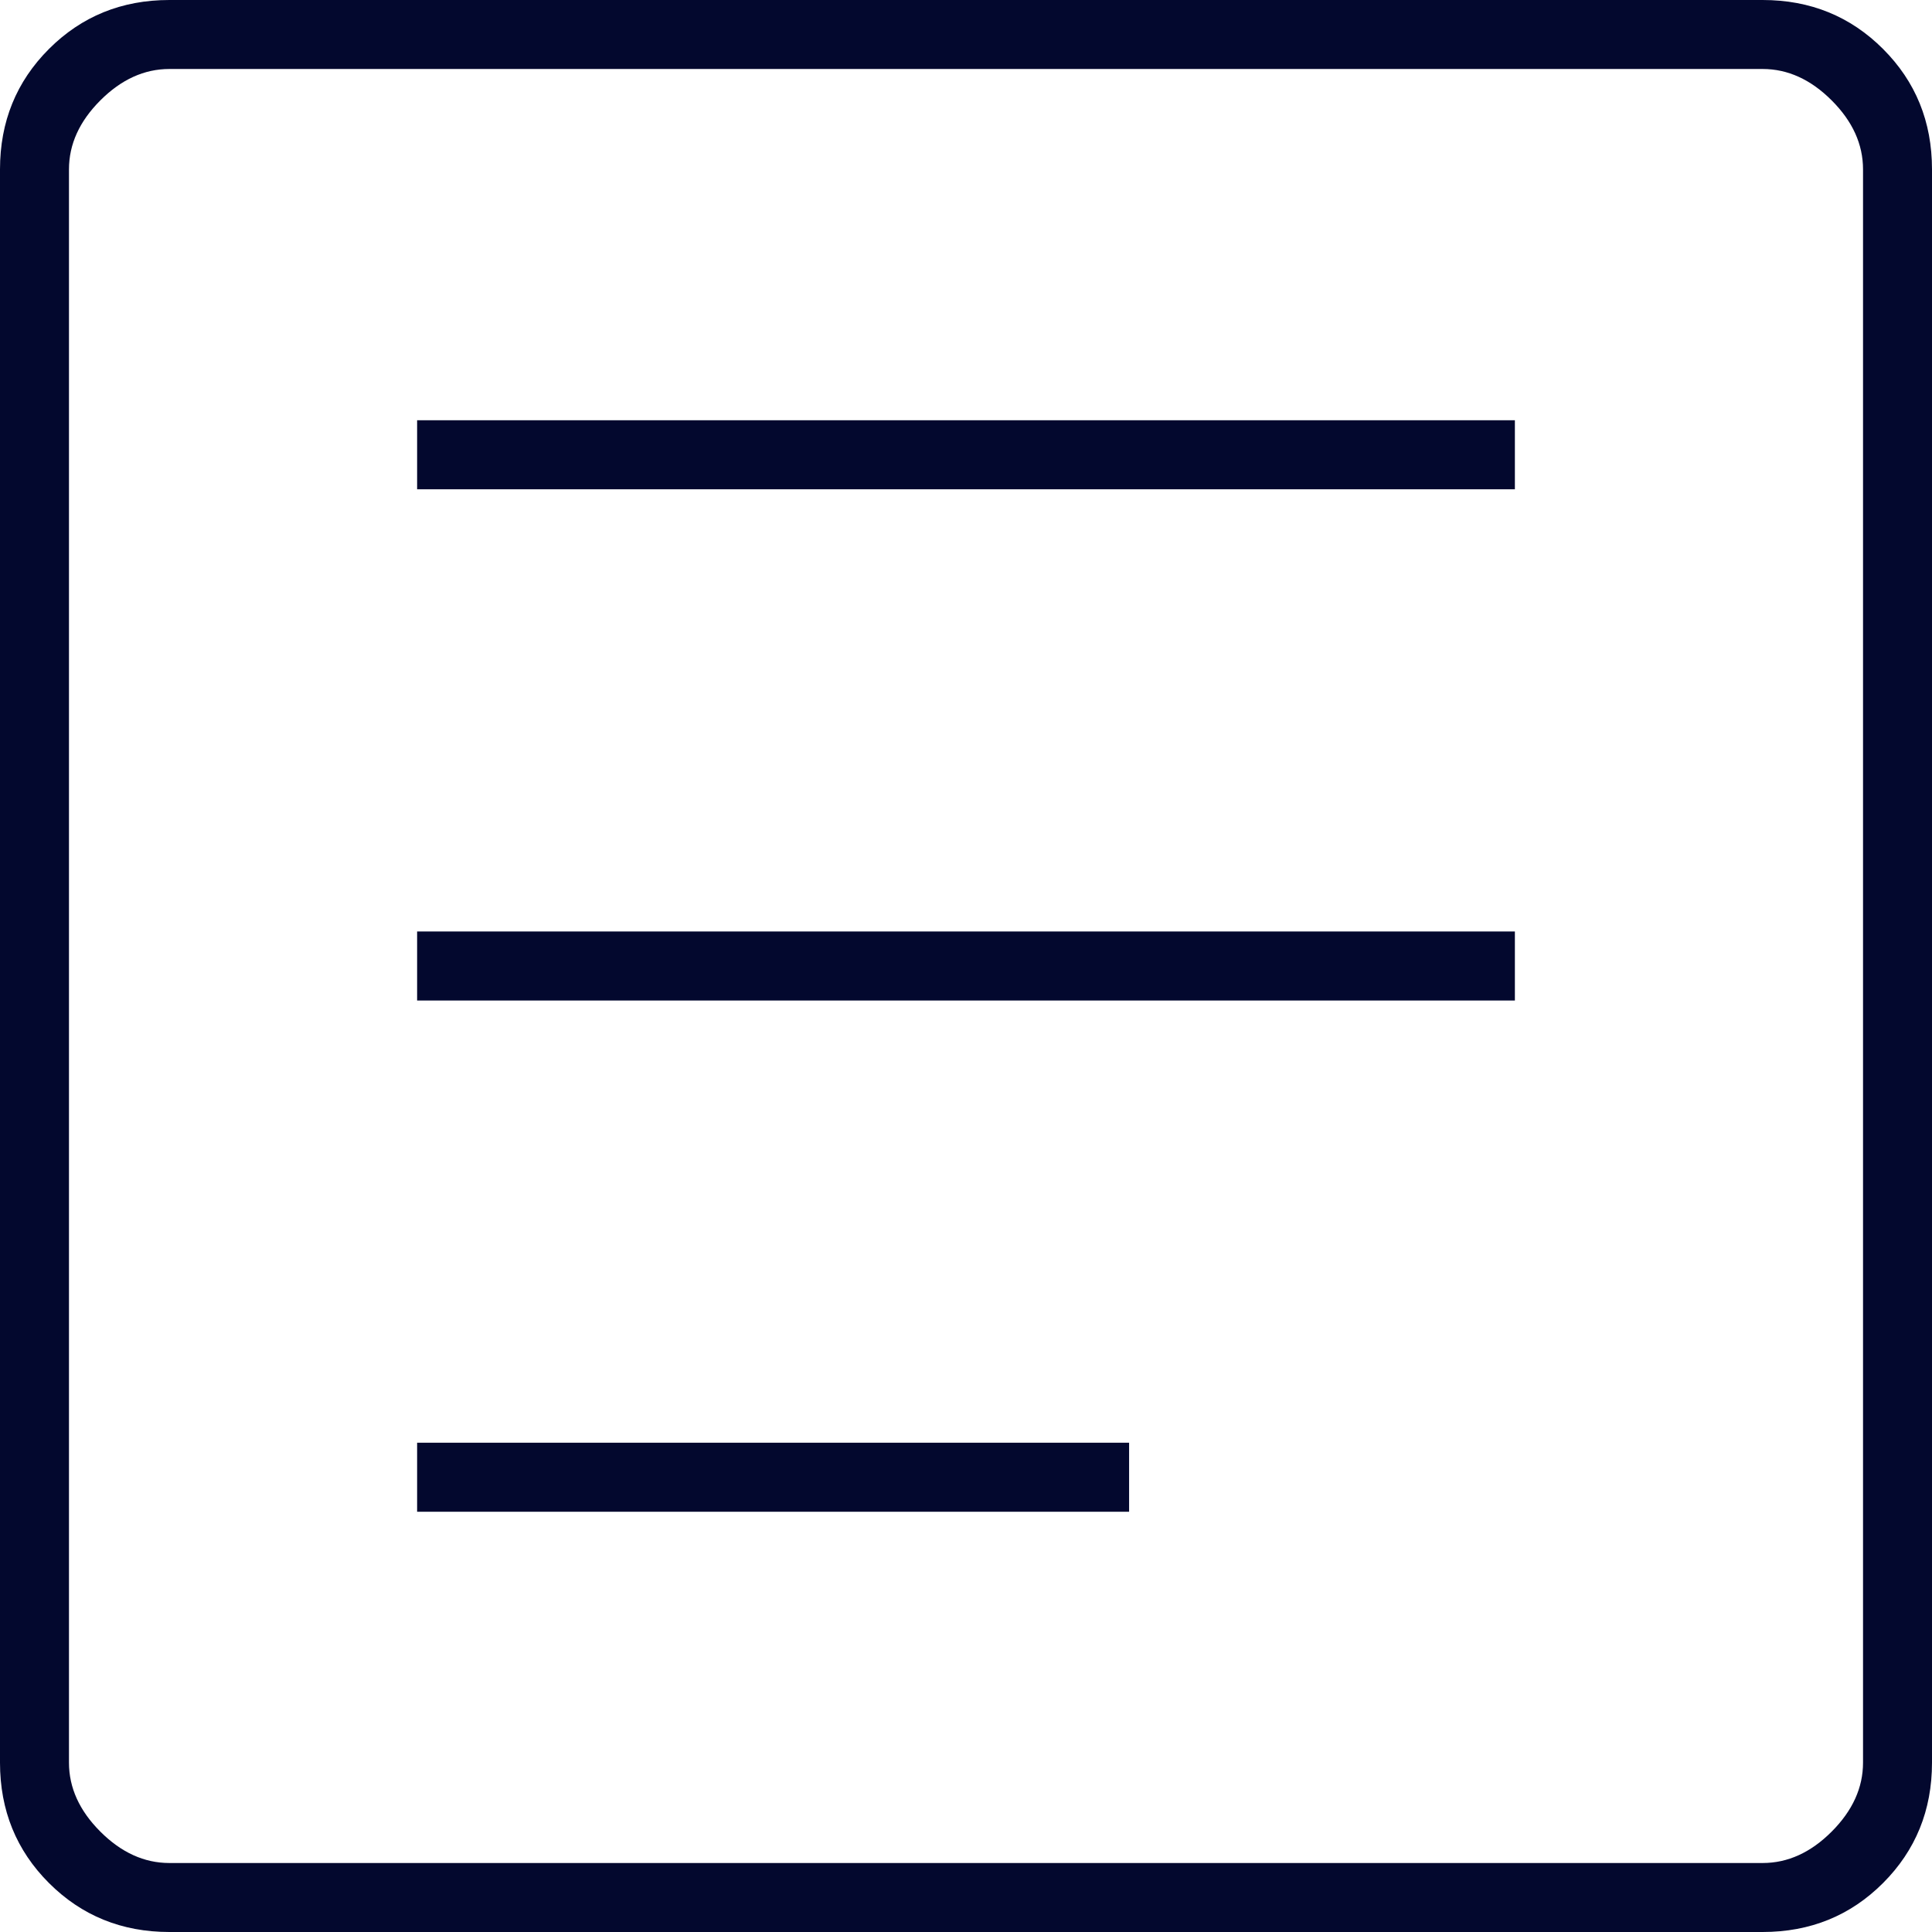 <svg fill="none" xmlns="http://www.w3.org/2000/svg" viewBox="0 0 100 100"><path d="M21.59 78.247h36.852v-3.572H21.59v3.572Zm0-26.461h56.82v-3.572H21.59v3.572Zm0-26.461h56.82v-3.572H21.59v3.572ZM8.767 100c-2.464 0-4.541-.845-6.232-2.534C.844 95.776 0 93.698 0 91.234V8.766c0-2.465.845-4.543 2.534-6.232C4.224.844 6.302 0 8.766 0h82.468c2.465 0 4.543.845 6.232 2.534C99.156 4.224 100 6.301 100 8.766v82.468c0 2.464-.845 4.541-2.534 6.232-1.69 1.69-3.767 2.534-6.232 2.534H8.766Zm0-3.571h82.468c1.299 0 2.489-.541 3.571-1.624 1.082-1.082 1.624-2.273 1.624-3.571V8.766c0-1.298-.541-2.489-1.624-3.571-1.082-1.082-2.273-1.624-3.571-1.624H8.766c-1.298 0-2.489.542-3.571 1.624C4.113 6.277 3.57 7.468 3.57 8.766v82.468c0 1.299.542 2.489 1.624 3.571 1.082 1.082 2.273 1.624 3.571 1.624Z" fill="#03082E"/></svg>